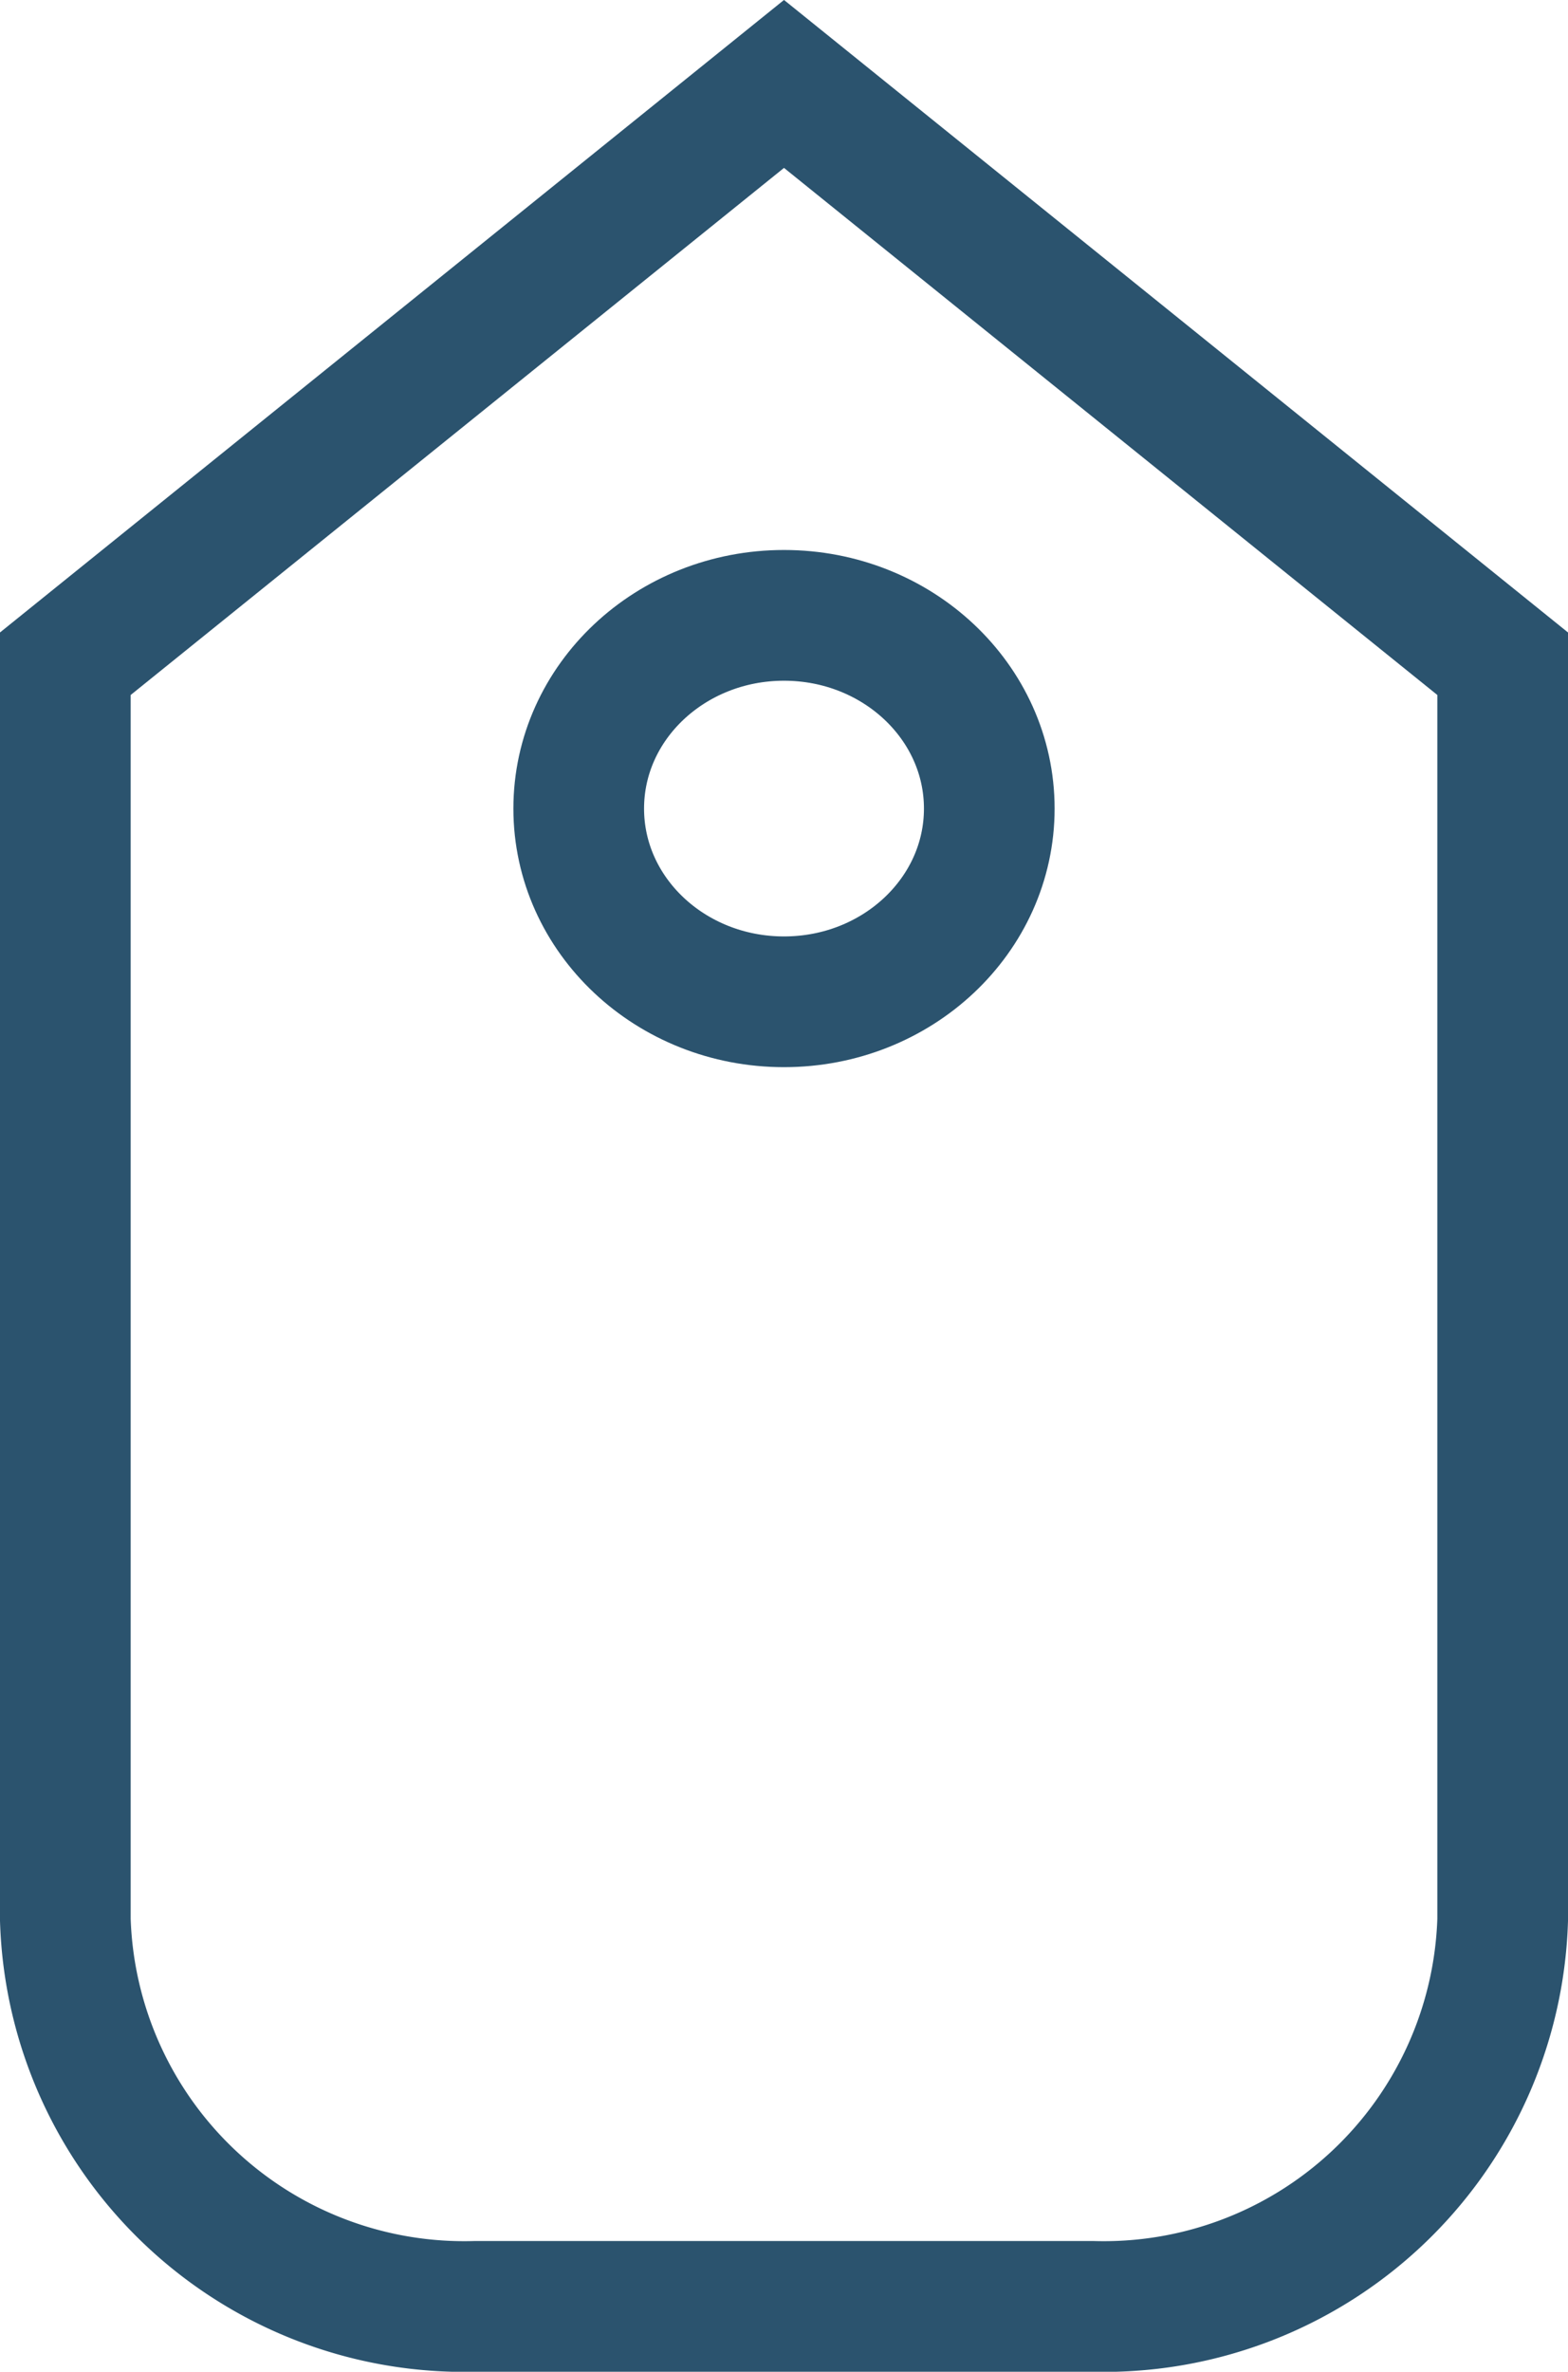 <svg xmlns="http://www.w3.org/2000/svg" width="12" height="18.142" viewBox="0 0 12 18.142">
	<g id="icon-tag" transform="translate(0.5 0.642)">
		<g id="Tag">
			<path id="Shape" d="M7.857,17H3.143A3.054,3.054,0,0,1,0,14.043V4.435L5.5,0,11,4.435v9.609A3.054,3.054,0,0,1,7.857,17Z" fill="none" stroke="#2b536e" stroke-miterlimit="10" stroke-width="1"/>
			<ellipse id="Oval" cx="1.571" cy="1.478" rx="1.571" ry="1.478" transform="translate(3.929 4.065)" fill="none" stroke="#2b536e" stroke-miterlimit="10" stroke-width="1"/>
		</g>
	</g>
</svg>
